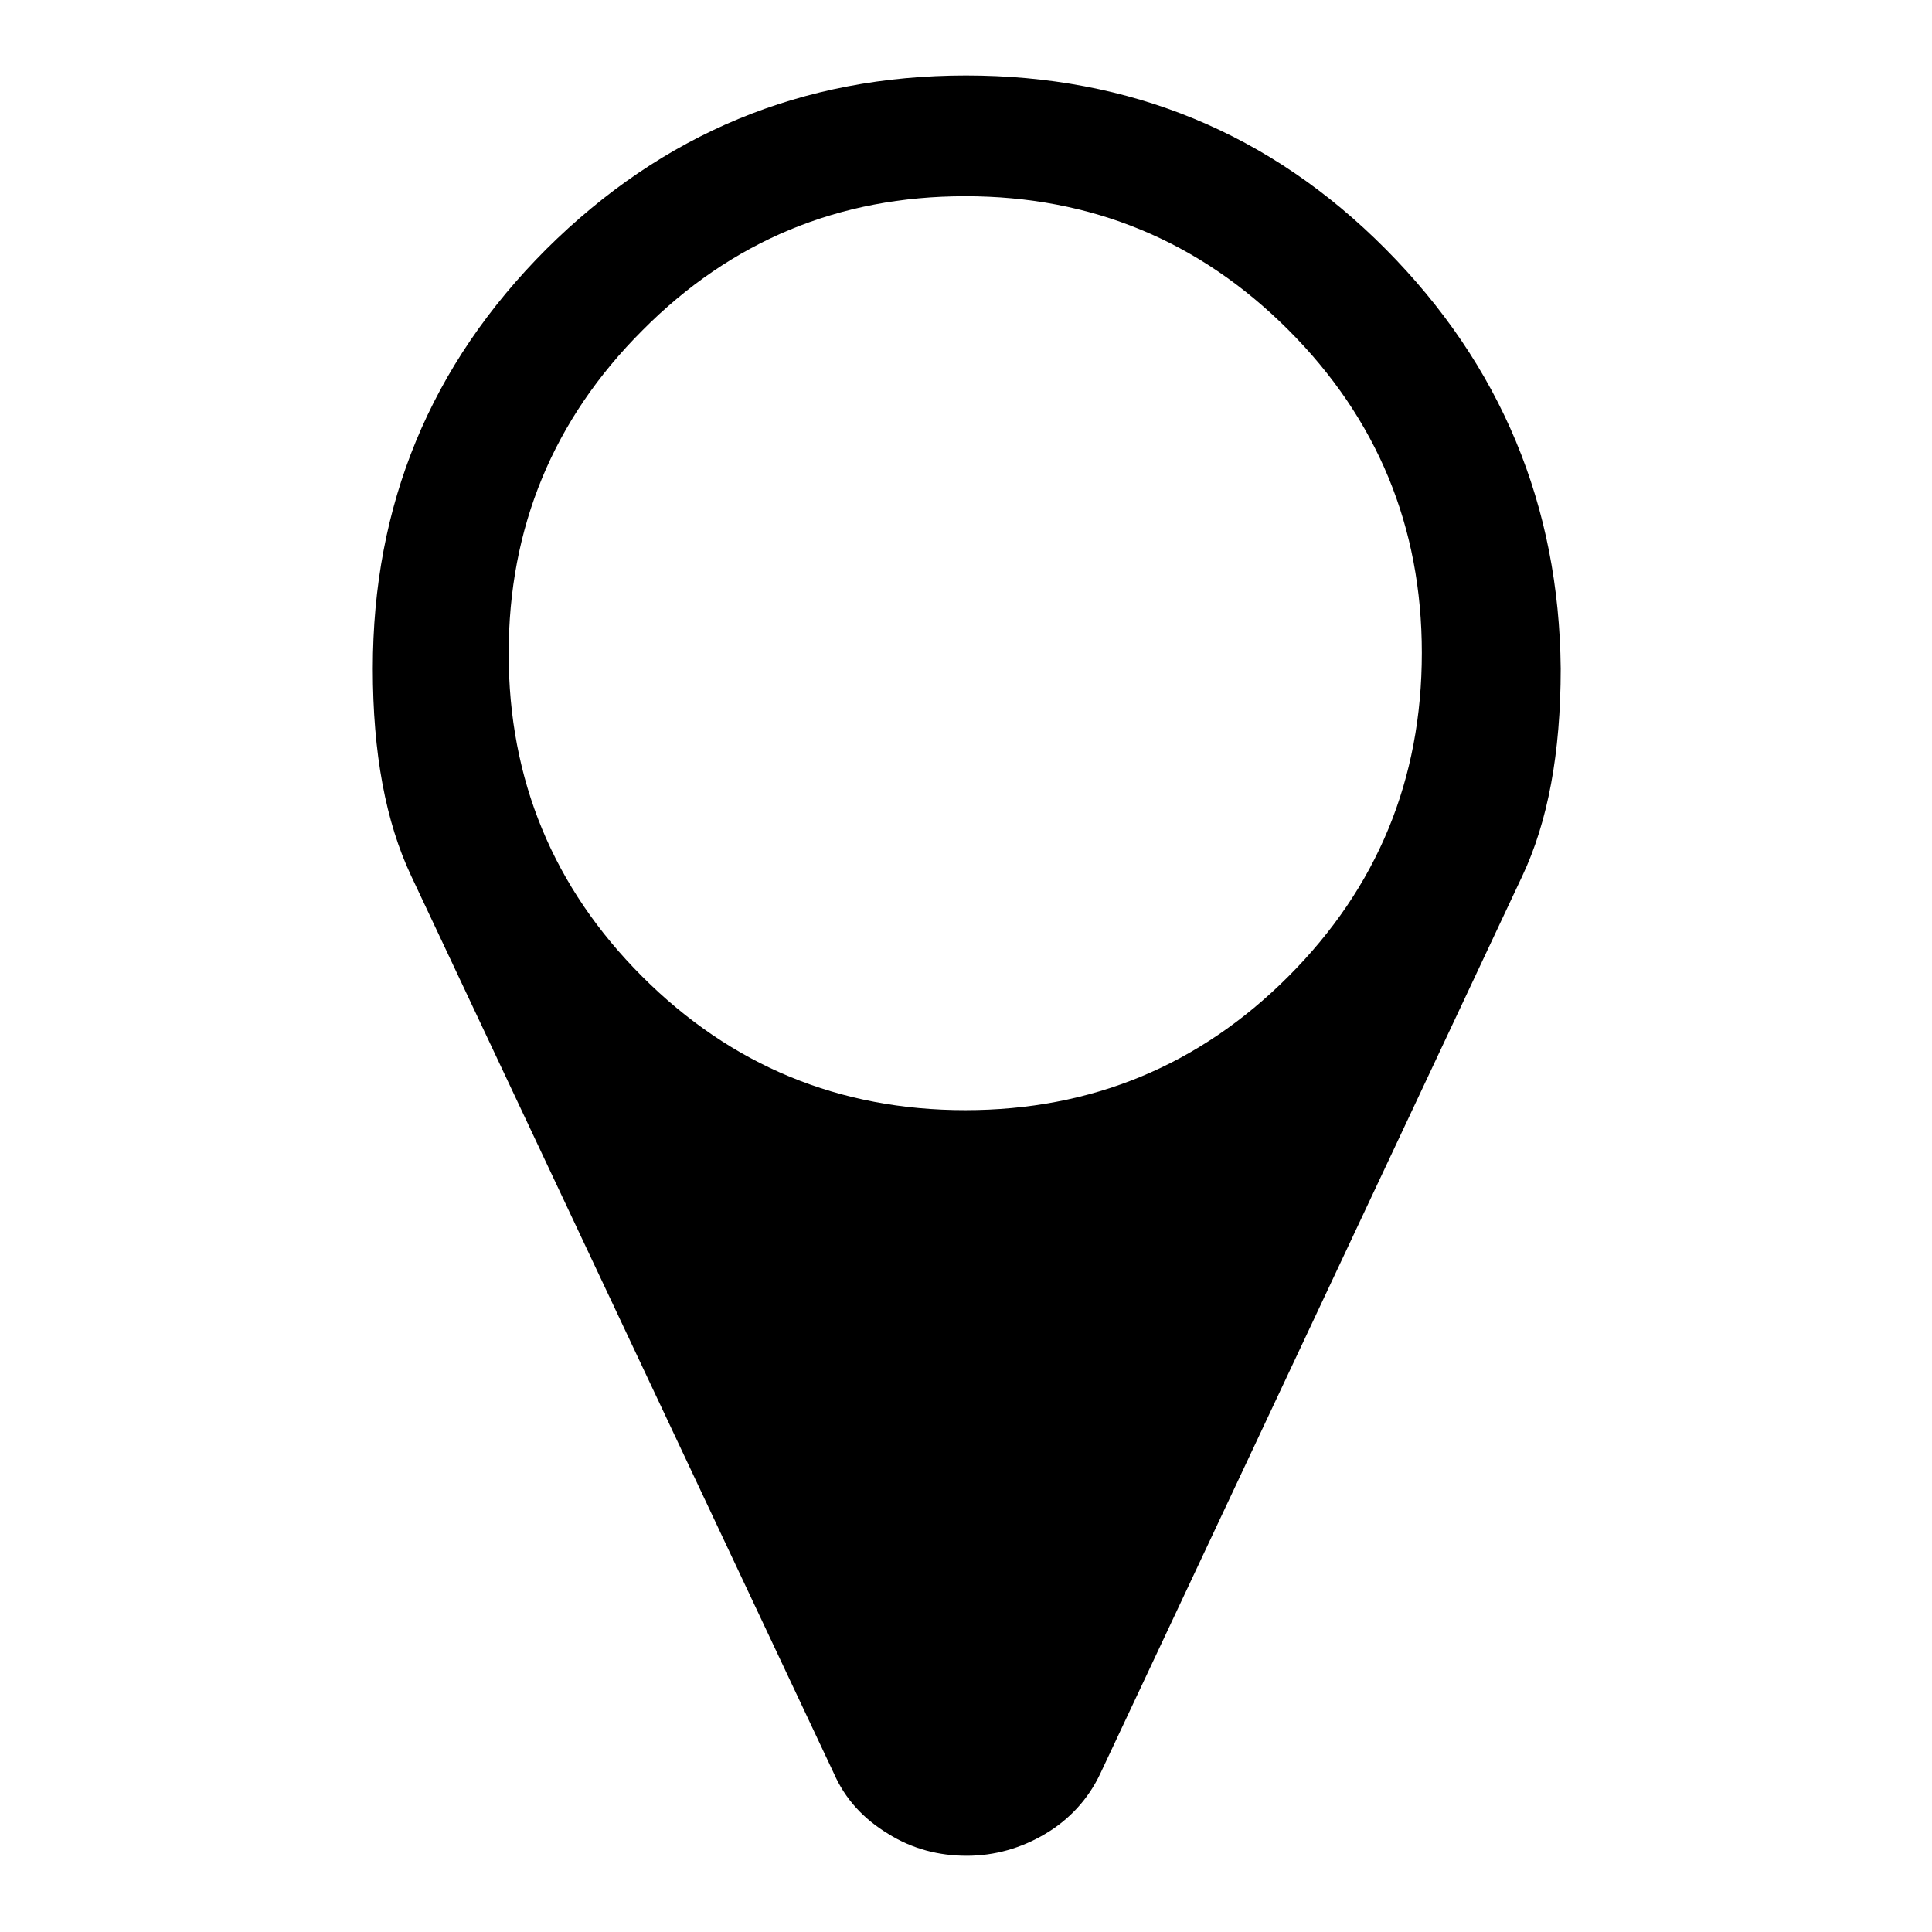 <?xml version="1.0" encoding="utf-8"?>
<!-- Svg Vector Icons : http://www.onlinewebfonts.com/icon -->
<!DOCTYPE svg PUBLIC "-//W3C//DTD SVG 1.1//EN" "http://www.w3.org/Graphics/SVG/1.1/DTD/svg11.dtd">
<svg version="1.1" xmlns="http://www.w3.org/2000/svg" xmlns:xlink="http://www.w3.org/1999/xlink" x="0px" y="0px" viewBox="0 0 256 256" enable-background="new 0 0 256 256" xml:space="preserve">
<g><g><path fill="#000000" d="M183.6,33c-15.3-15.4-33.9-23-55.6-23s-40.2,7.7-55.6,23c-15.4,15.4-23,33.9-23,55.6c0,11.2,1.7,20.3,5.1,27.5l56,118.9c1.5,3.4,3.9,6,7.2,8c3.2,2,6.7,2.9,10.4,2.9s7.2-1,10.4-2.9c3.2-1.9,5.7-4.6,7.3-8l55.9-118.9c3.4-7.2,5.1-16.3,5.1-27.5C206.6,67,198.9,48.4,183.6,33L183.6,33z M170.7,129.4c-11.8,11.8-26.1,17.7-42.8,17.7c-16.7,0-31-5.9-42.8-17.7c-11.8-11.8-17.7-26.1-17.7-42.8c0-16.7,5.9-31,17.7-42.8C96.9,31.9,111.2,26,127.9,26c16.7,0,31,5.9,42.8,17.7c11.8,11.8,17.7,26.1,17.7,42.8C188.4,103.3,182.5,117.6,170.7,129.4L170.7,129.4z"/></g></g>
</svg>